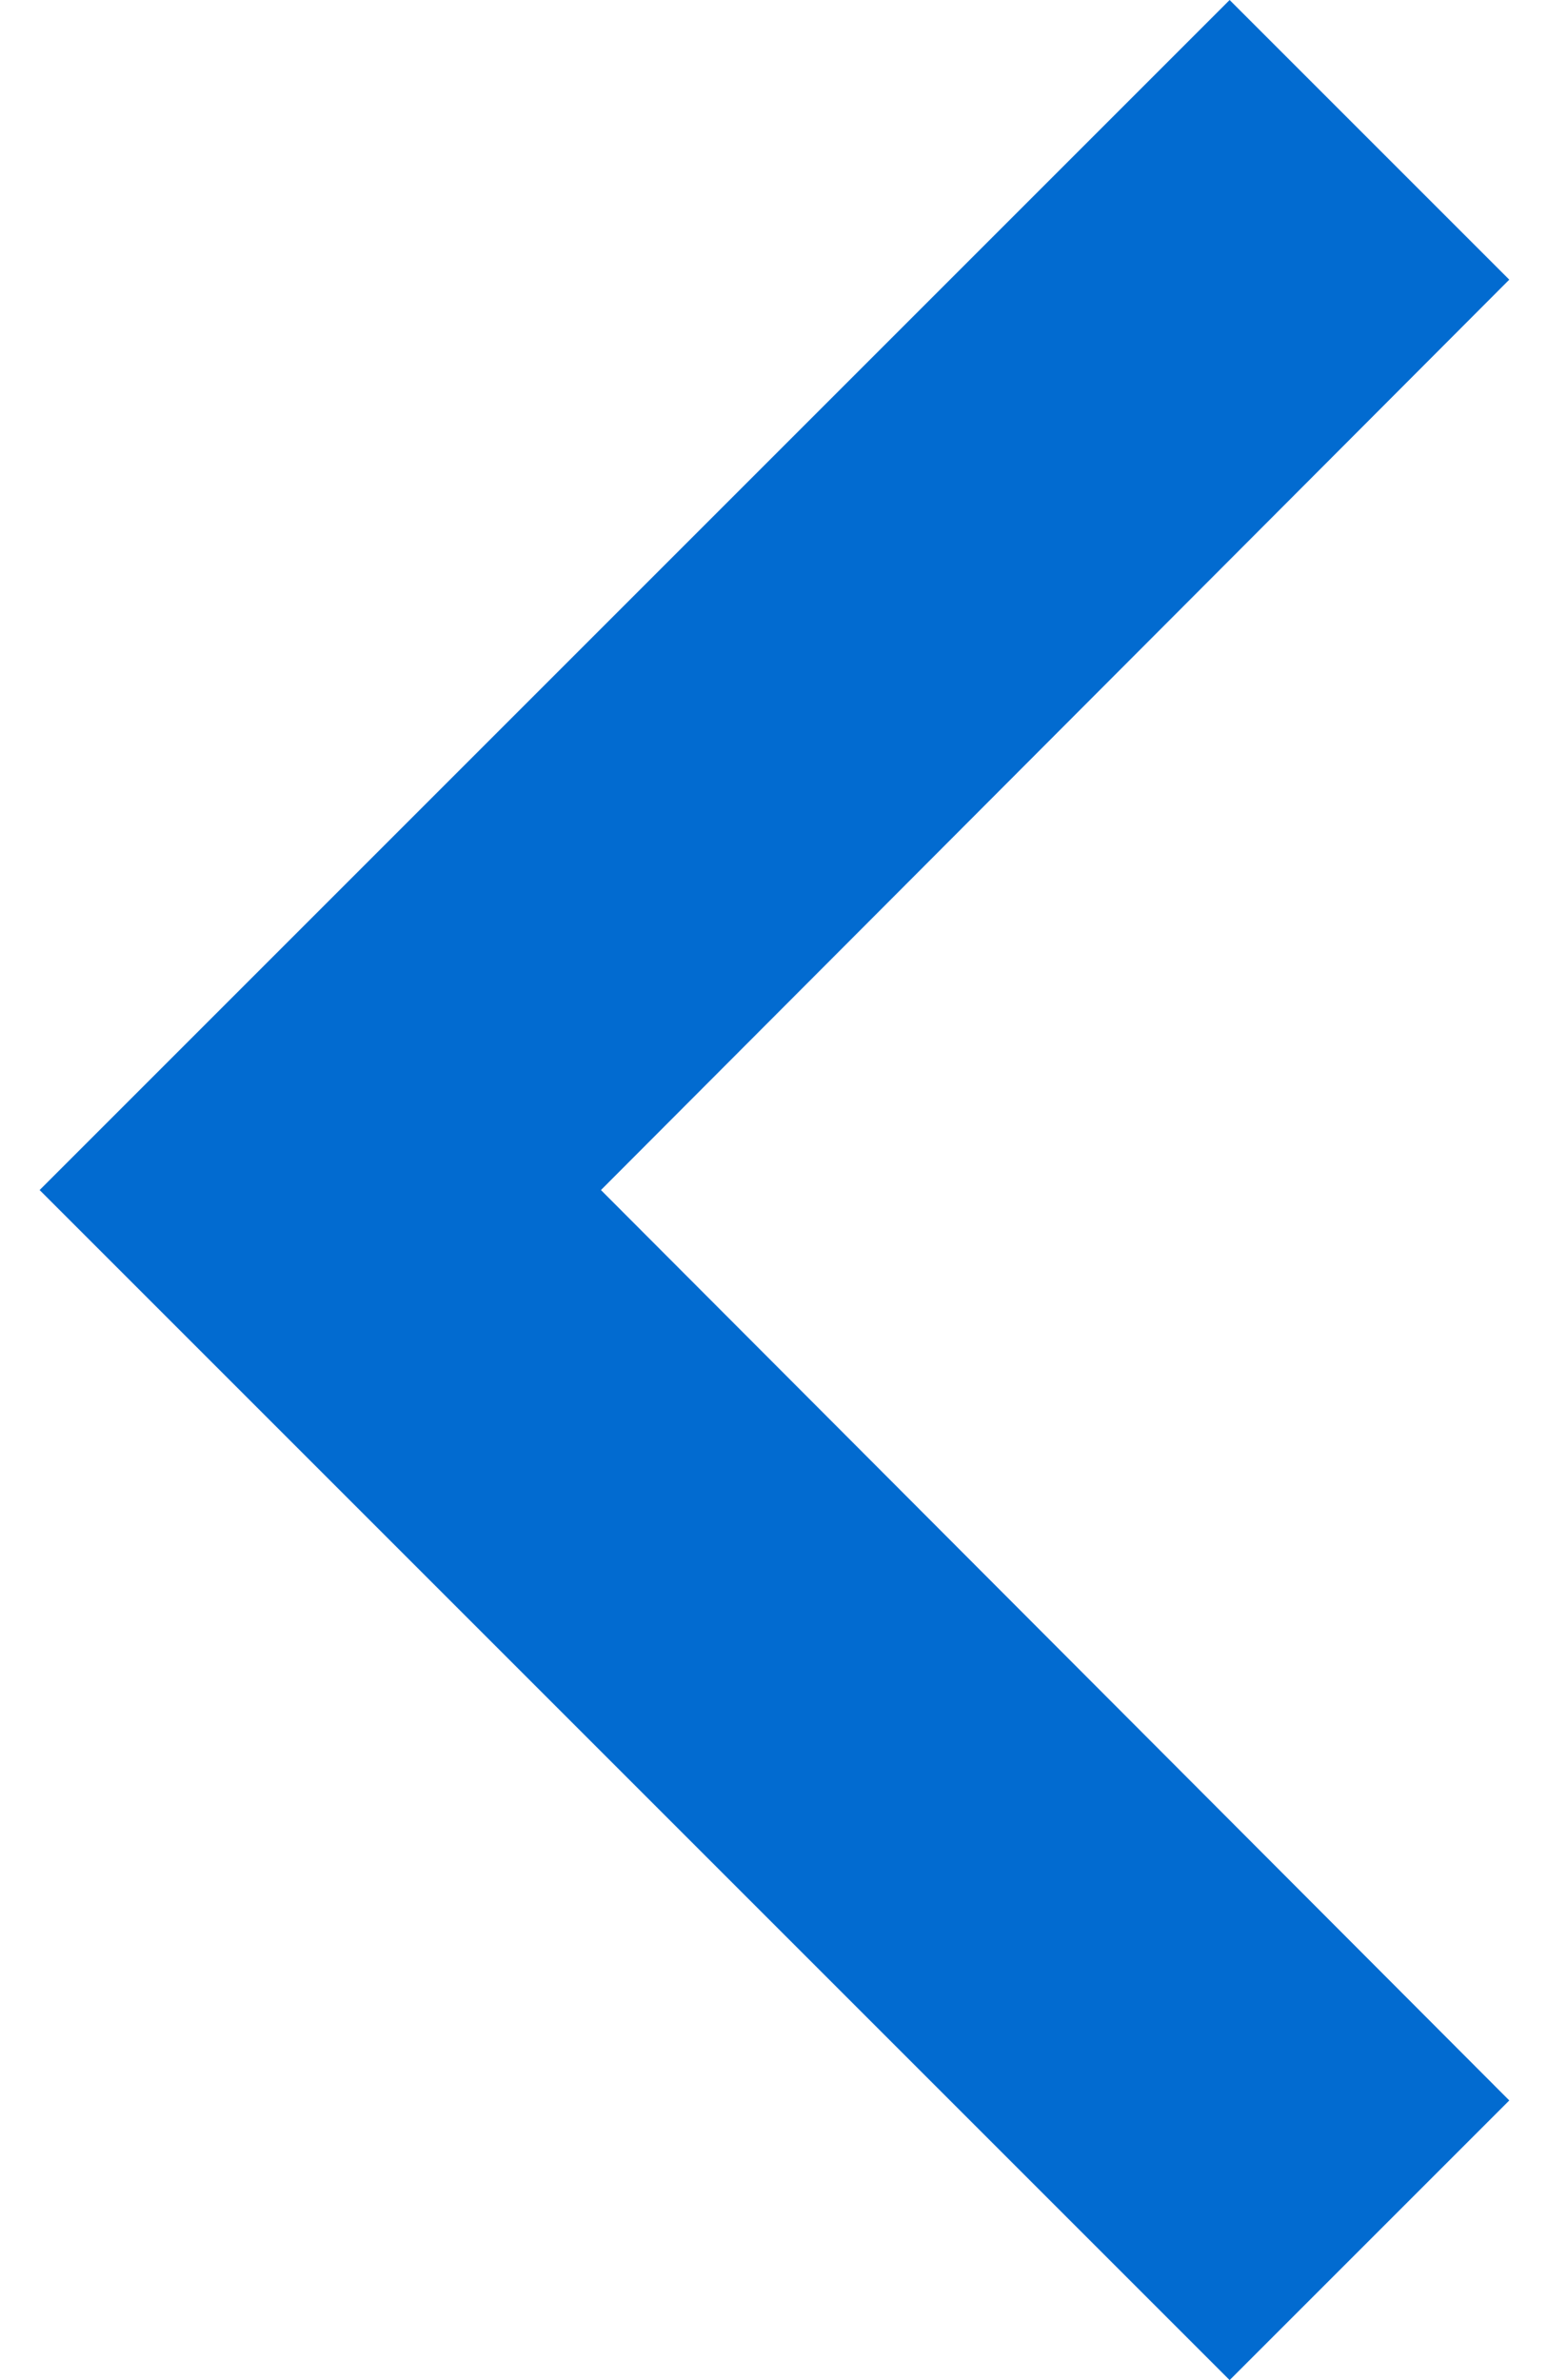 <?xml version="1.0" encoding="UTF-8"?>
<svg width="13px" height="20px" viewBox="0 0 13 20" version="1.1" xmlns="http://www.w3.org/2000/svg" xmlns:xlink="http://www.w3.org/1999/xlink">
    <!-- Generator: Sketch 55.2 (78181) - https://sketchapp.com -->
    <title>ic_chevron_left</title>
    <desc>Created with Sketch.</desc>
    <g id="Page-1" stroke="none" stroke-width="1" fill="none" fill-rule="evenodd">
        <g id="Desktop-HD-ごあいさつ" transform="translate(-37, -3217)">
            <g id="Group-5" transform="translate(24, 3207)">
                <g id="ic_chevron_left">
                    <g id="Icon-24px">
                        <polygon id="Shape" fill="#026BD0" points="25.683 12.35 23.333 10 13.333 20 23.333 30 25.683 27.65 18.05 20"></polygon>
                        <polygon id="Shape" points="0 0 40 0 40 40 0 40"></polygon>
                    </g>
                </g>
            </g>
        </g>
    </g>
</svg>